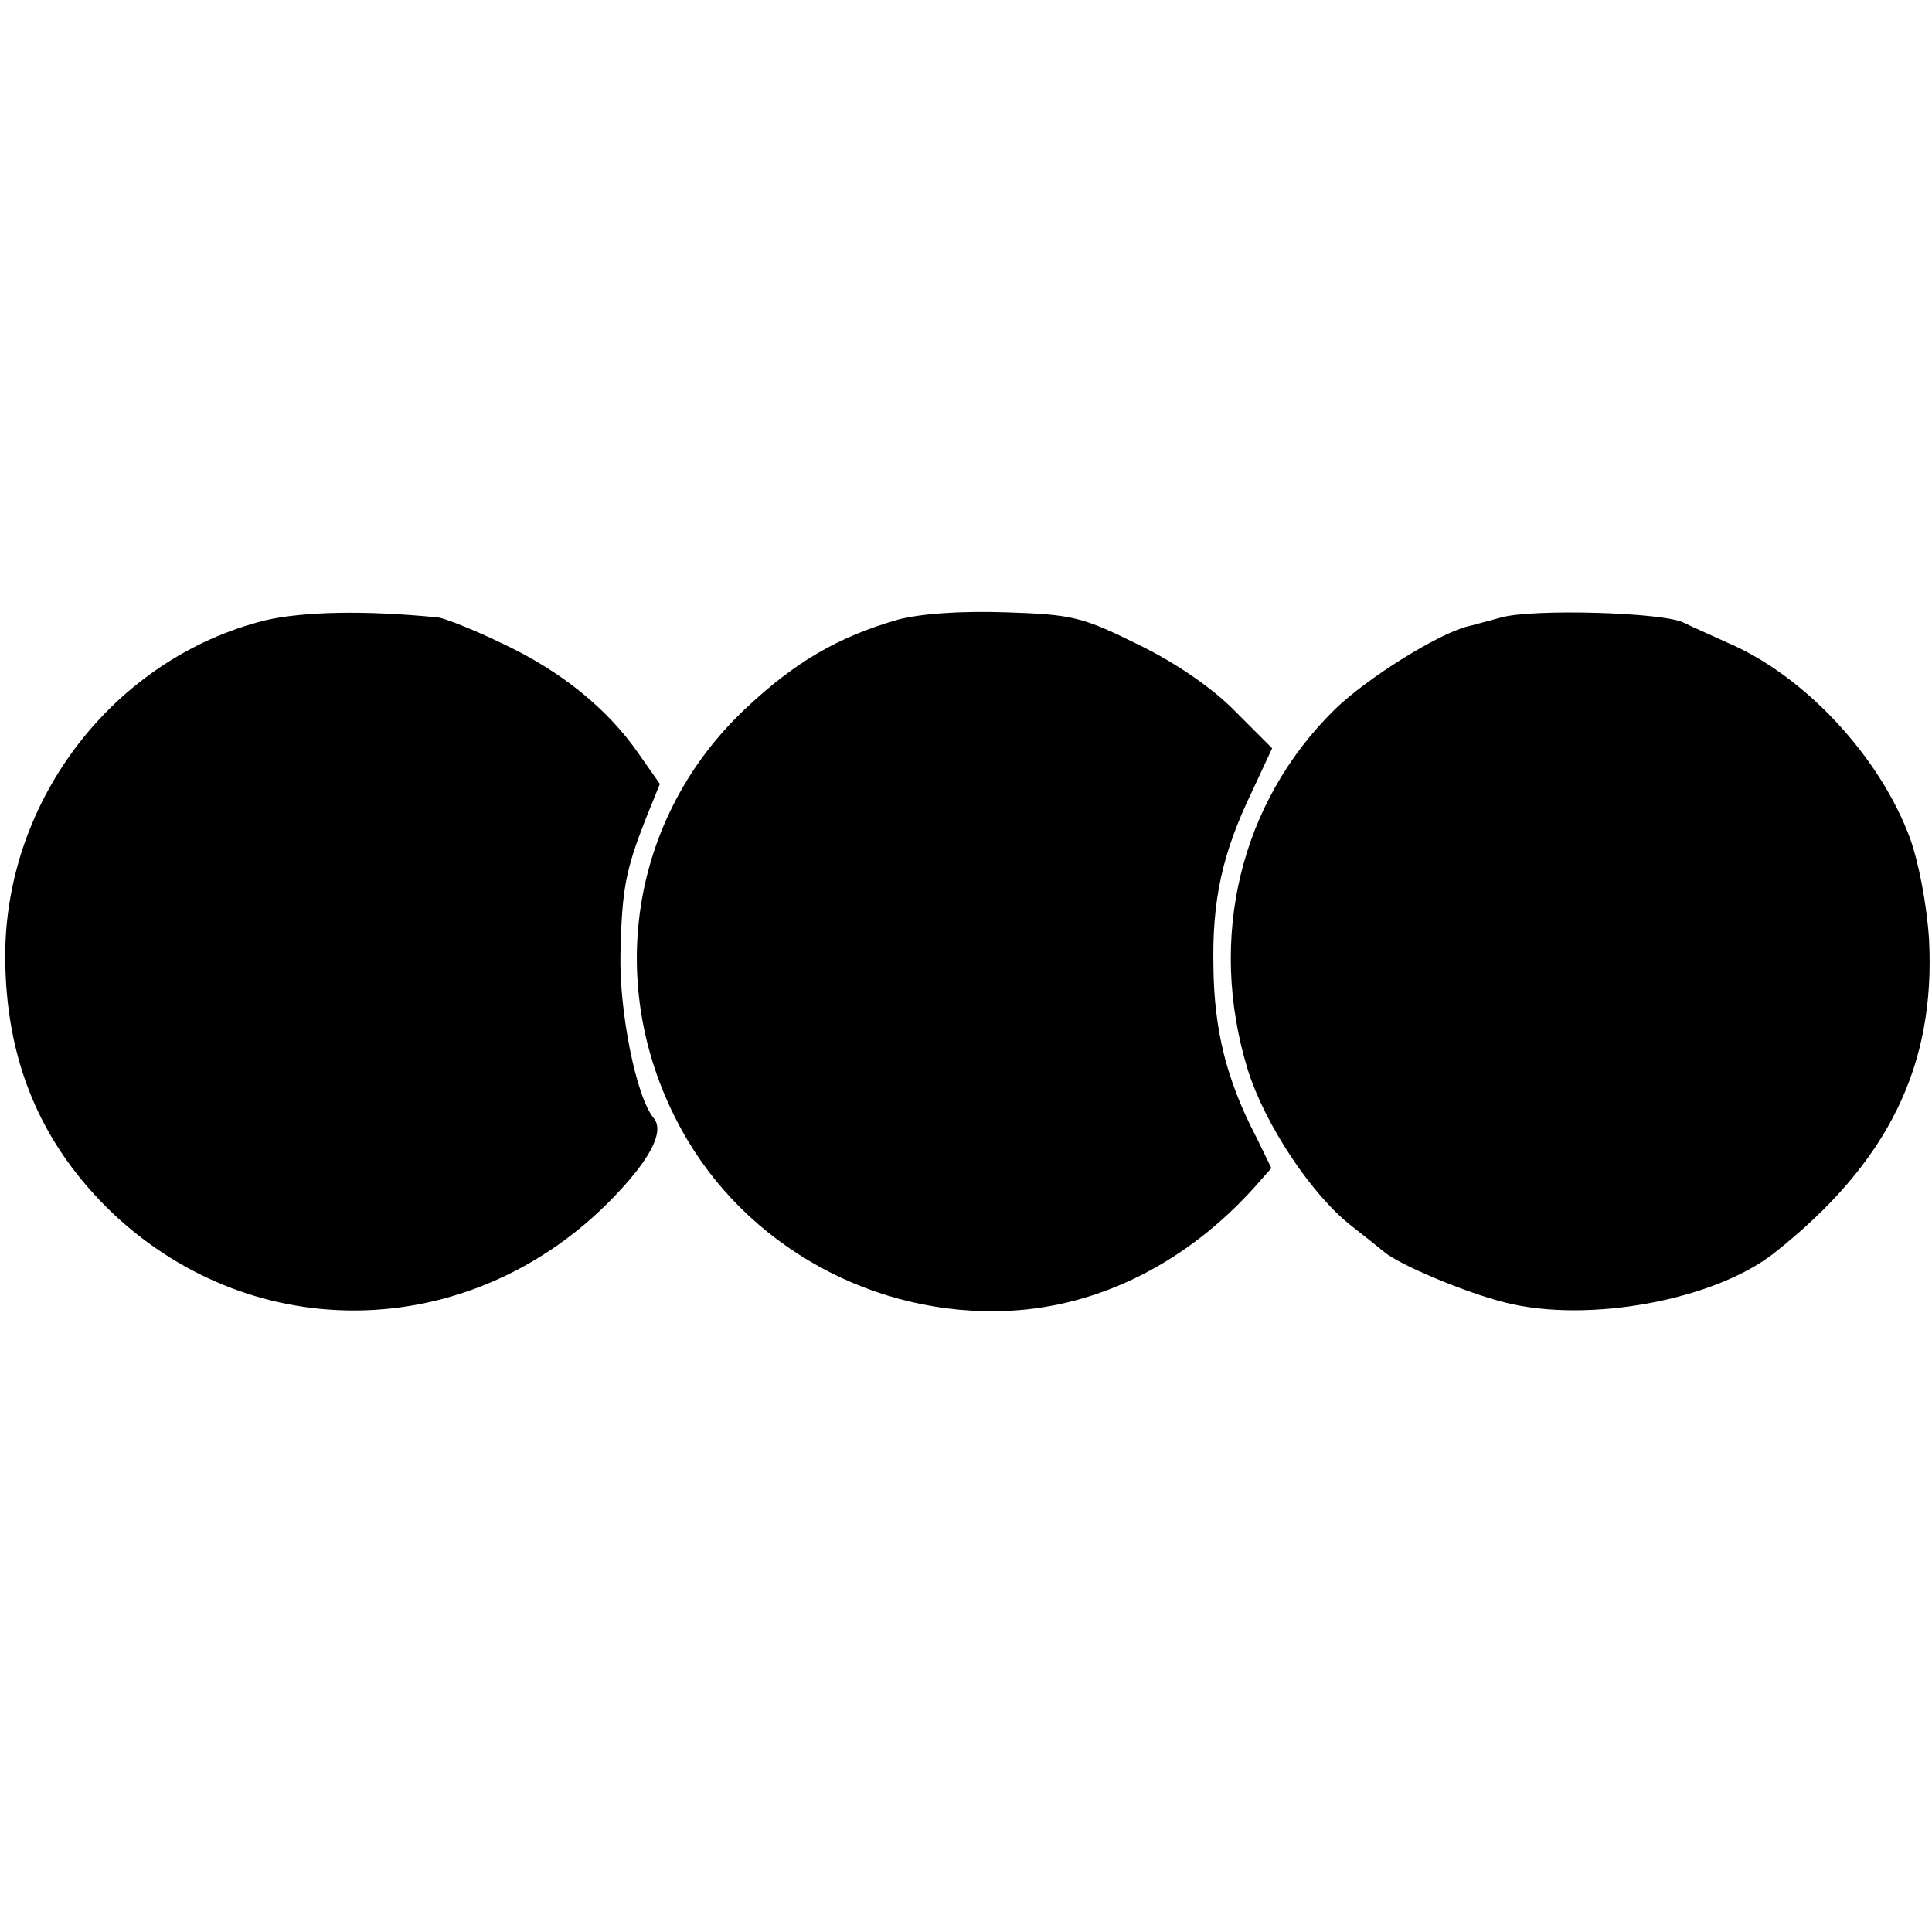 <?xml version="1.0" standalone="no"?>
<!DOCTYPE svg PUBLIC "-//W3C//DTD SVG 20010904//EN"
 "http://www.w3.org/TR/2001/REC-SVG-20010904/DTD/svg10.dtd">
<svg version="1.0" xmlns="http://www.w3.org/2000/svg"
 width="260pt" height="260pt" viewBox="0 0 260 260"
 preserveAspectRatio="xMidYMid meet">
<g transform="translate(0,260) scale(0.1,-0.1)"
fill="#000000" stroke="none">
<path d="M356 1765 c-202 -51 -348 -240 -349 -450 0 -141 47 -255 146 -349
190 -178 476 -172 664 14 56 56 78 96 63 115 -24 28 -47 145 -45 222 2 87 7
112 34 181 l19 47 -28 40 c-42 61 -105 112 -184 149 -39 19 -78 34 -86 35 -99
10 -183 8 -234 -4z"/>
<path d="M1208 1766 c-80 -23 -138 -57 -203 -118 -158 -147 -193 -377 -88
-568 86 -157 260 -253 441 -244 122 6 239 65 330 166 l23 26 -21 43 c-40 77
-56 144 -57 227 -2 91 12 154 52 237 l27 58 -49 49 c-30 31 -79 65 -130 90
-77 38 -89 41 -180 44 -62 2 -115 -2 -145 -10z"/>
<path d="M2020 1769 c-19 -5 -40 -11 -45 -12 -40 -10 -136 -70 -179 -112 -127
-125 -171 -307 -117 -484 23 -74 86 -169 140 -211 18 -14 38 -30 44 -35 20
-17 110 -55 163 -68 111 -28 281 3 362 67 153 121 217 252 208 422 -3 47 -14
104 -26 137 -41 110 -142 218 -245 262 -22 10 -49 22 -59 27 -27 14 -204 19
-246 7z"/>
</g>
</svg>
